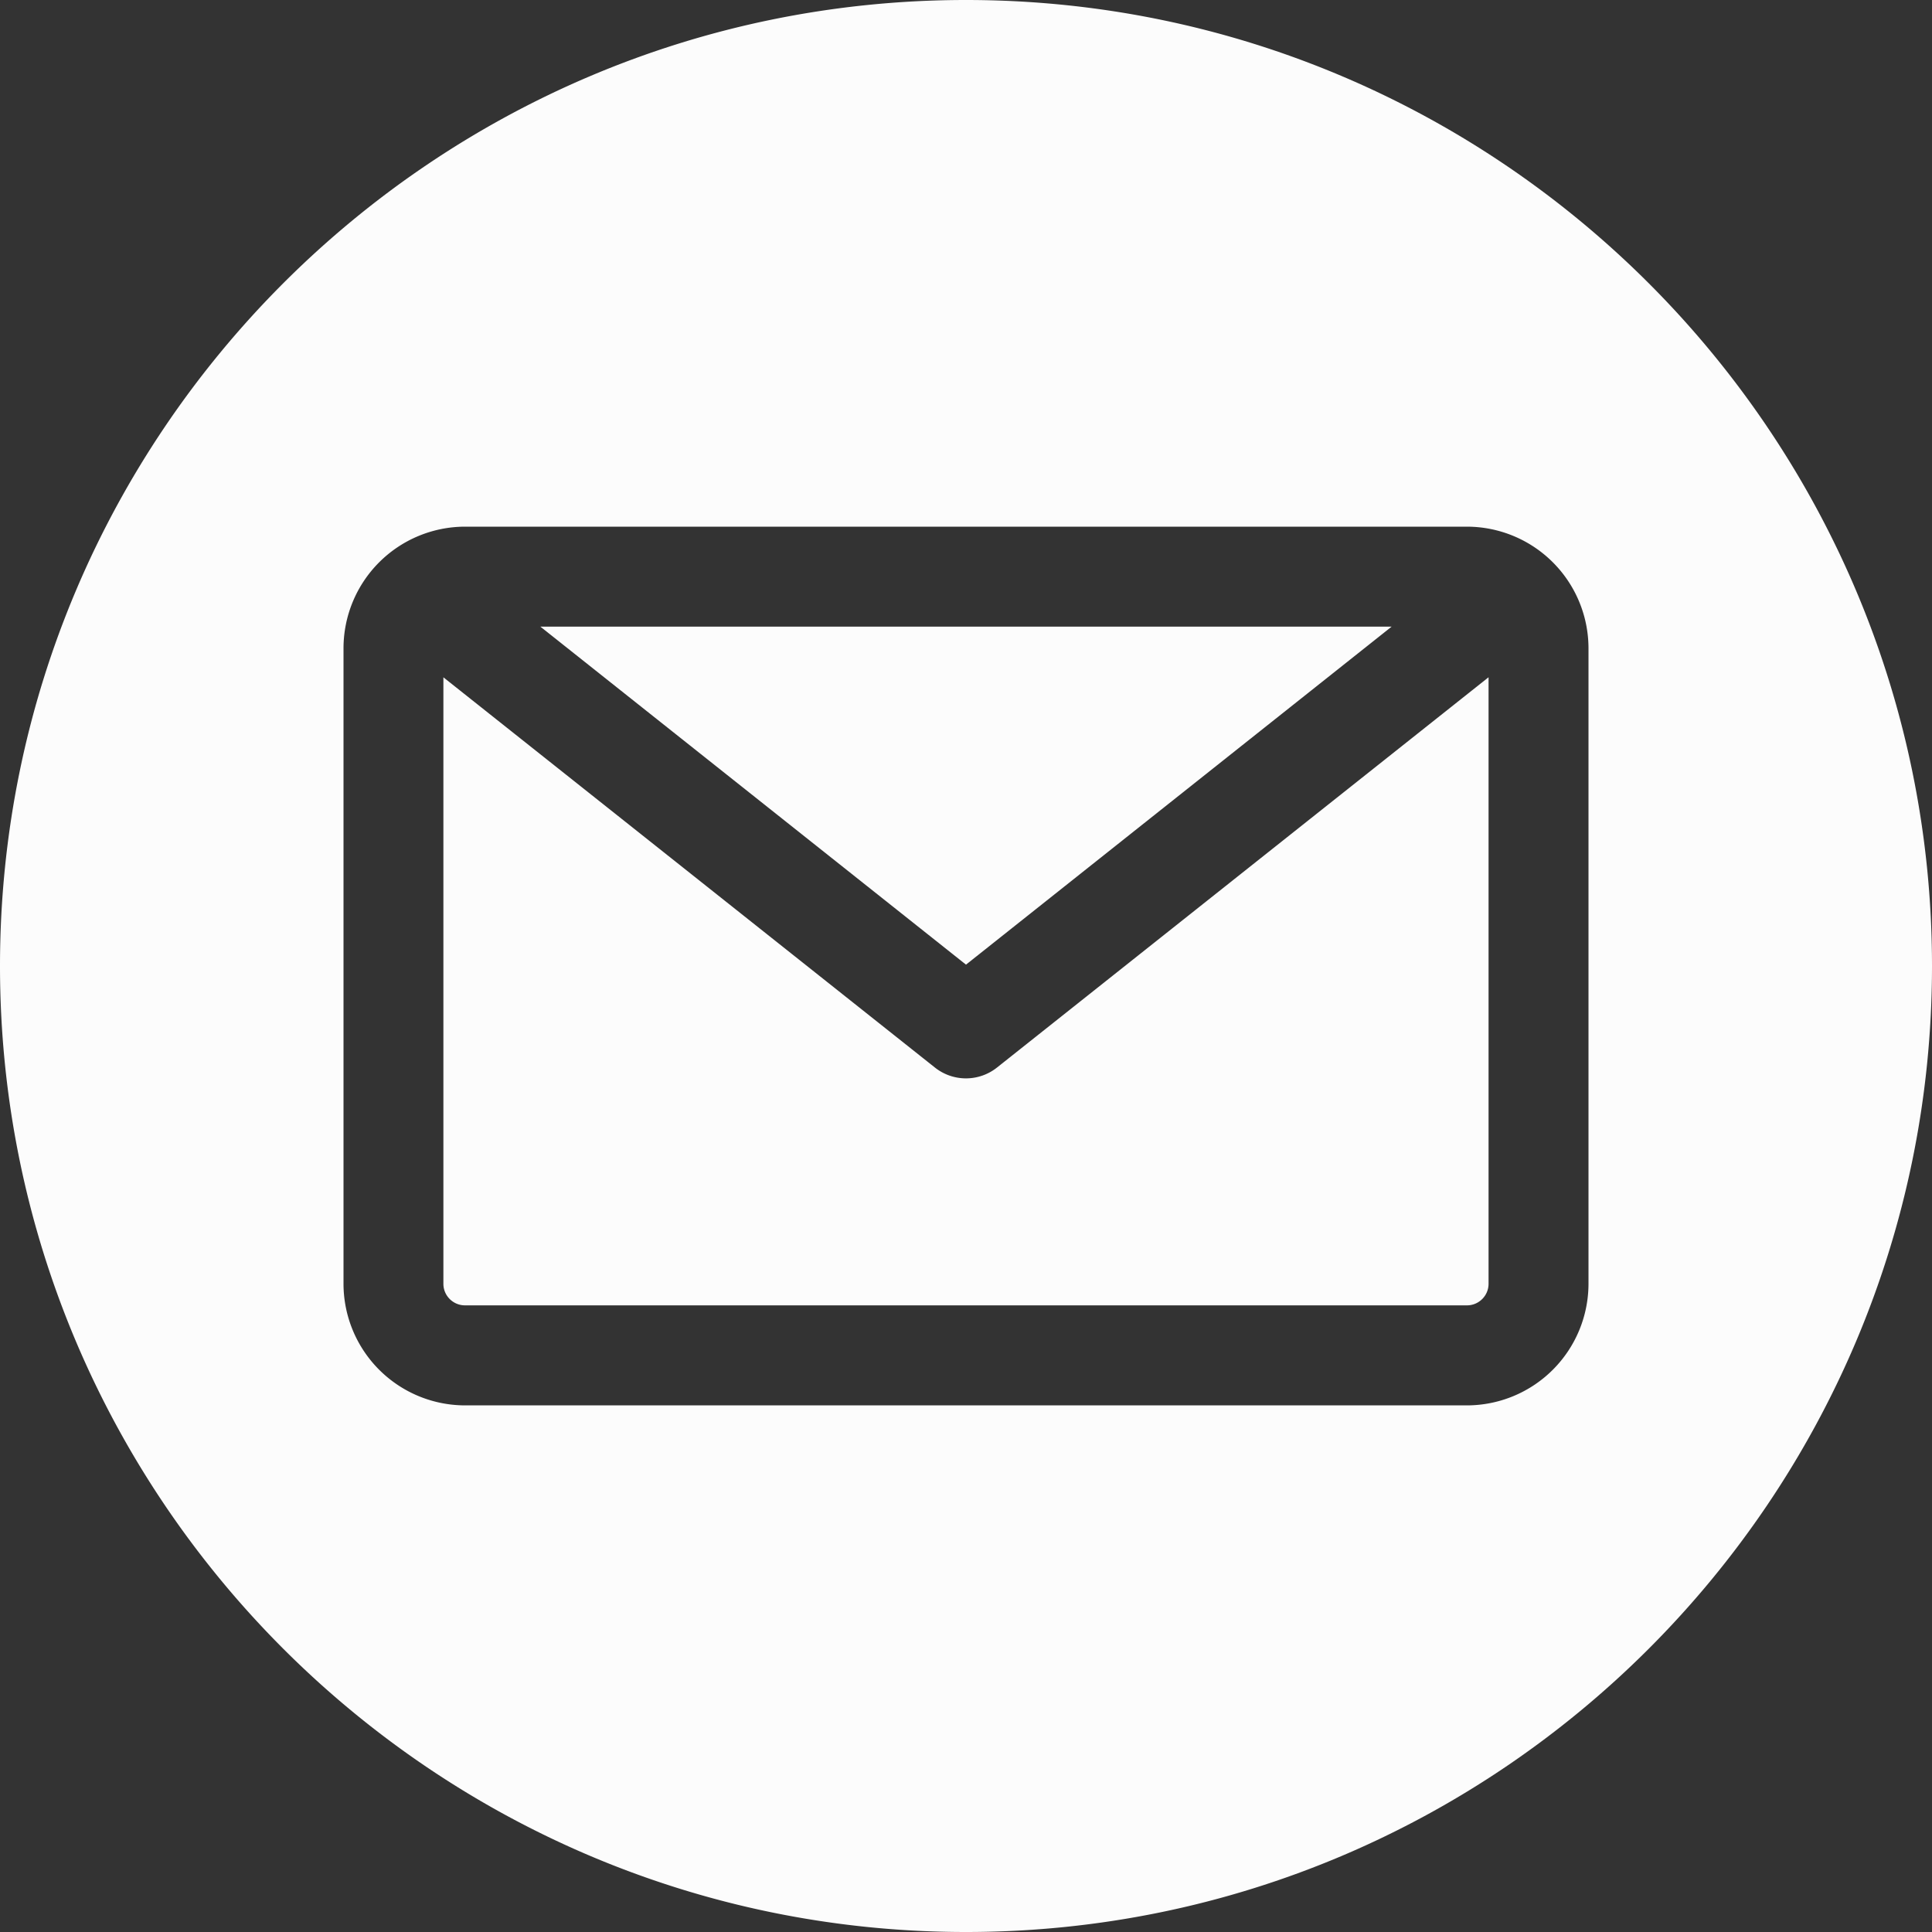 <svg xmlns="http://www.w3.org/2000/svg" fill="none" class="mt-3 h-6 w-6 shrink-0 sm:mt-2 sm:h-10 sm:w-10" viewBox="0 0 40 40"><rect x="0" y="0" width="40" height="40" fill="#333333" stroke="none"/><g clip-path="url(#a)"><path fill="#FCFCFC" fill-rule="evenodd" d="M20 40C8.972 40 0 31.028 0 20S8.972 0 20 0s20 8.972 20 20-8.972 20-20 20zm10.372-12.974c.246 0 .447-.2.447-.447V14.022l-10.177 8.08a1.033 1.033 0 0 1-1.286 0L9.18 14.023V26.58c0 .245.2.446.447.446H30.37zm-1.56-14.052L20 19.972l-8.812-6.998h17.624zm4.076.447v13.16a2.52 2.52 0 0 1-2.516 2.516H9.628a2.52 2.52 0 0 1-2.516-2.516V13.42a2.52 2.52 0 0 1 2.516-2.516h20.744a2.52 2.52 0 0 1 2.516 2.516z" clip-rule="evenodd"></path></g><defs><clipPath id="a"><path fill="#FCFCFC" d="M0 0h40v40H0z"></path></clipPath></defs></svg>